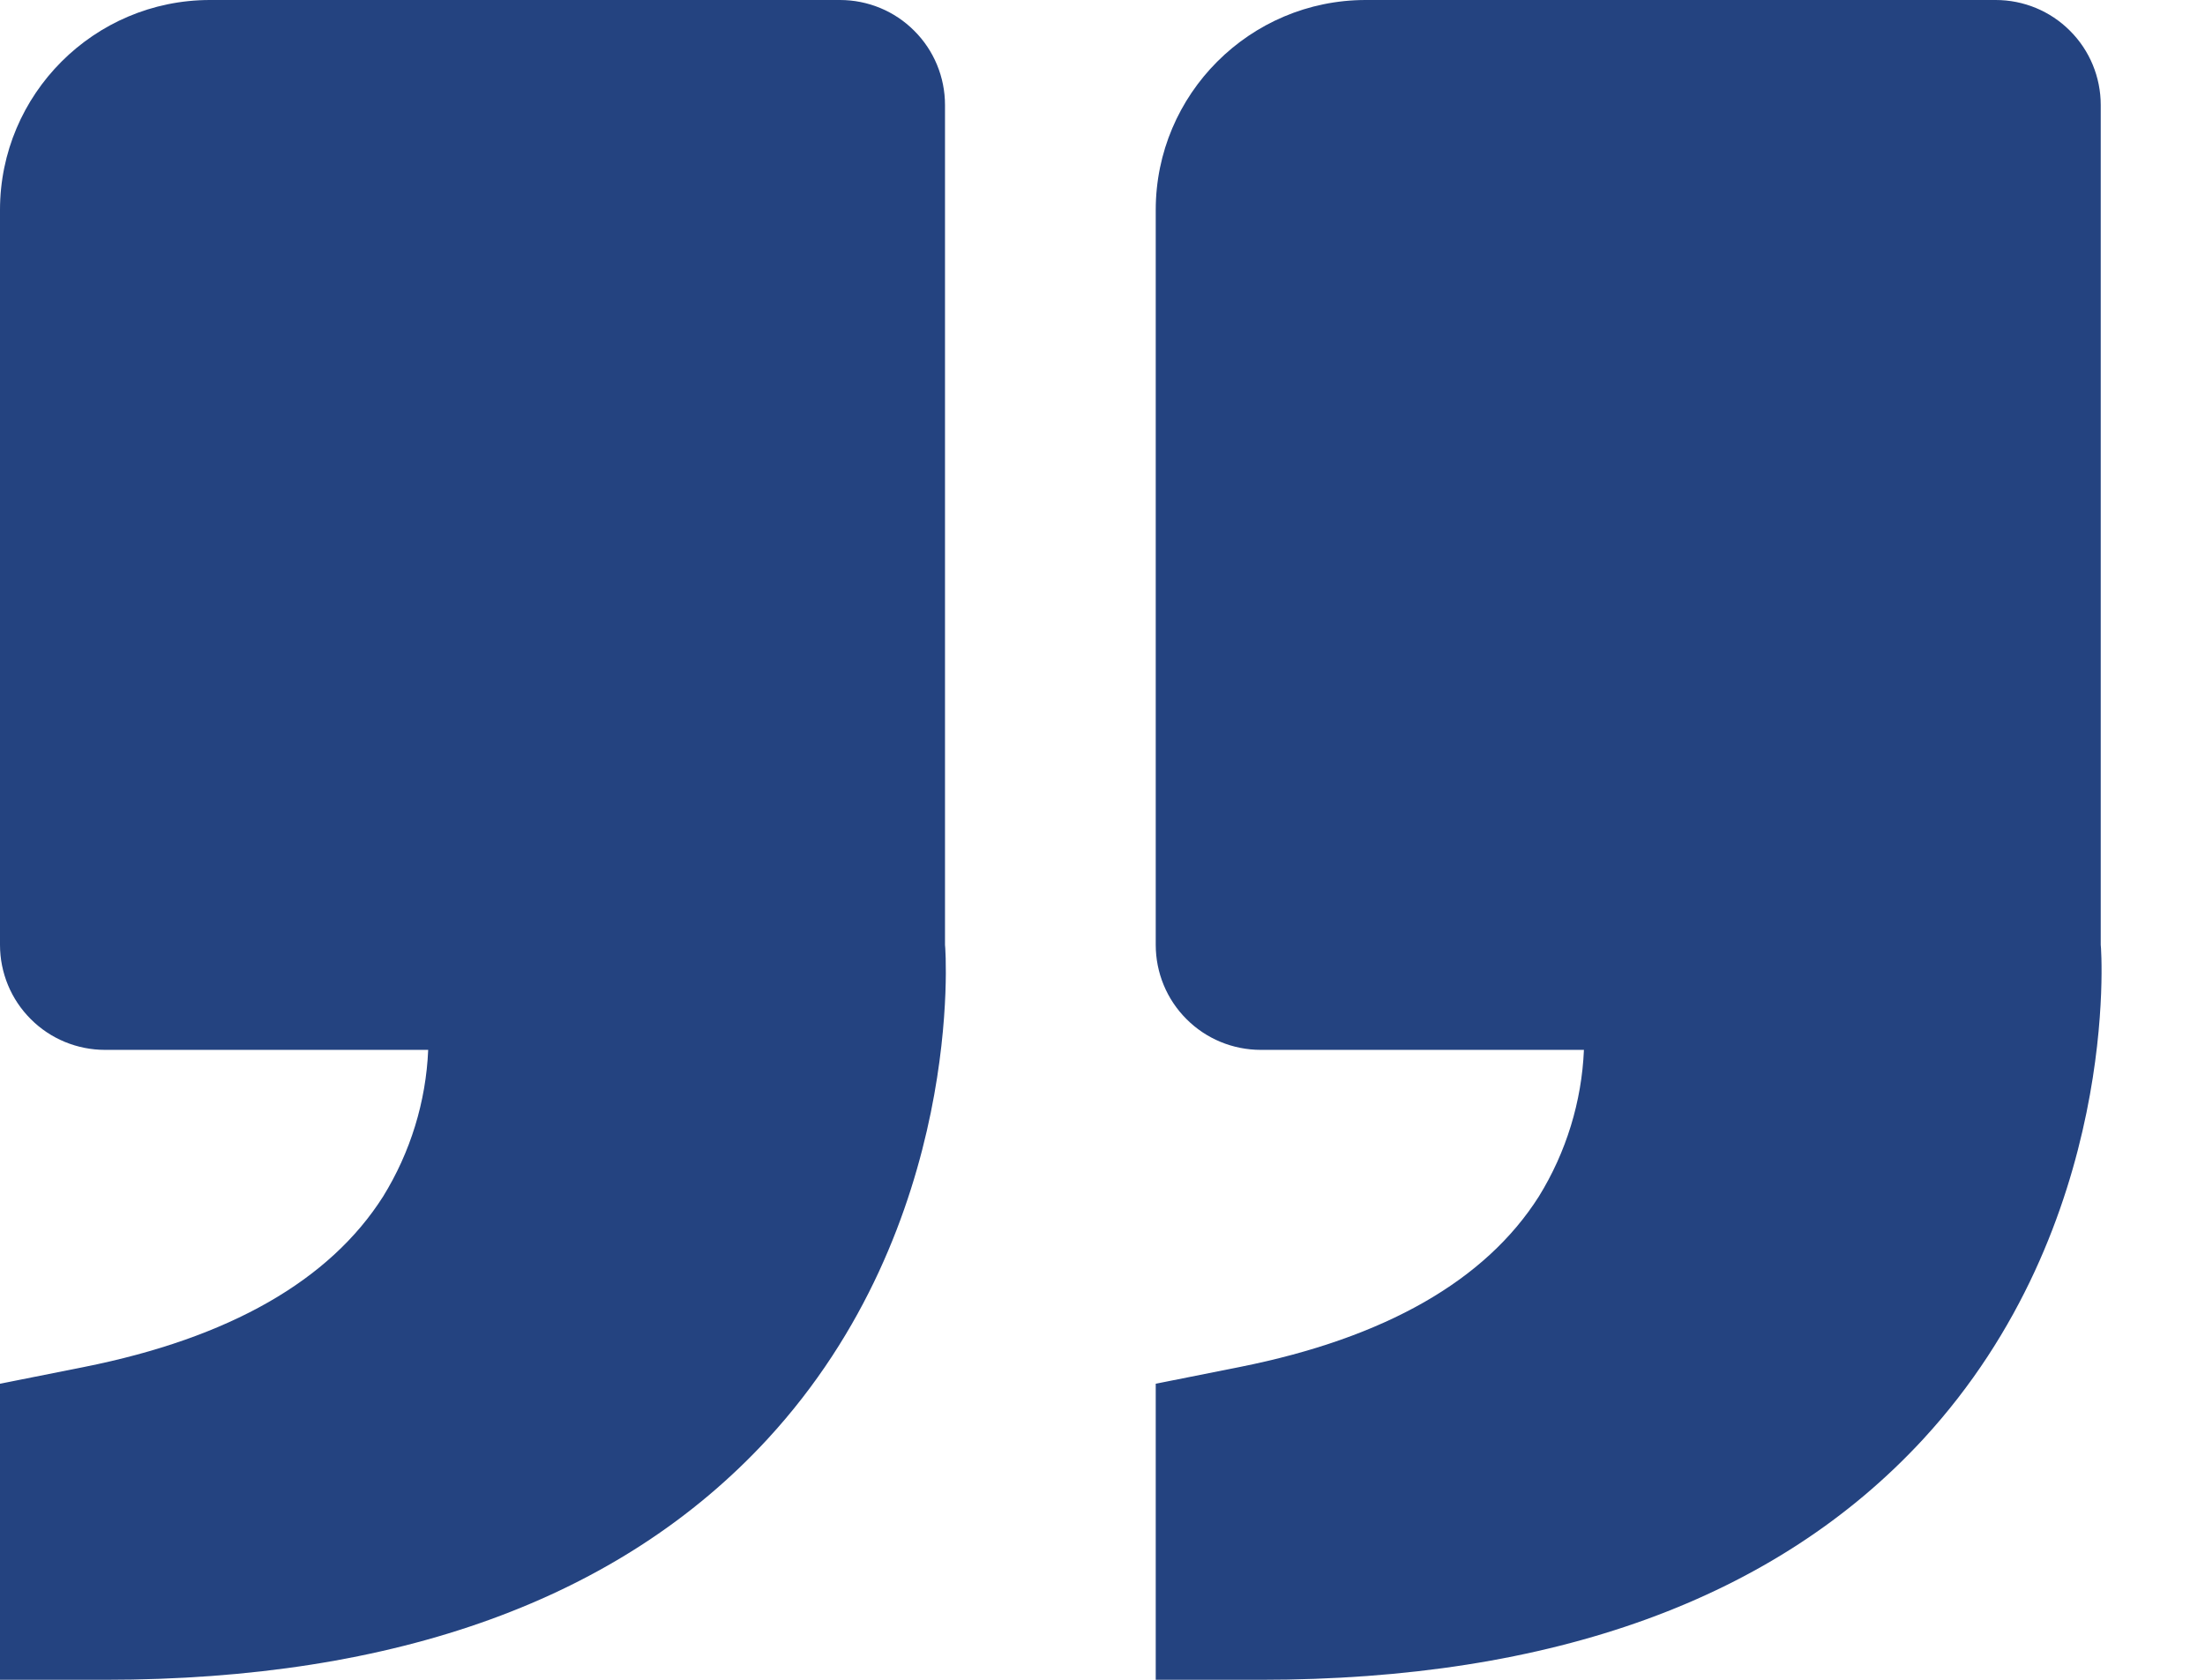 <?xml version="1.0" encoding="UTF-8"?> <svg xmlns="http://www.w3.org/2000/svg" width="21" height="16" viewBox="0 0 21 16" fill="none"> <path d="M18.316 13.708C20.203 11.66 20.013 9.03 20.007 9V1C20.007 0.735 19.902 0.48 19.714 0.293C19.527 0.105 19.272 0 19.007 0H13.007C11.904 0 11.007 0.897 11.007 2V9C11.007 9.265 11.112 9.52 11.3 9.707C11.487 9.895 11.742 10 12.007 10H15.085C15.064 10.494 14.916 10.975 14.656 11.396C14.148 12.197 13.191 12.744 11.81 13.02L11.007 13.18V16H12.007C14.79 16 16.913 15.229 18.316 13.708ZM7.309 13.708C9.197 11.66 9.006 9.03 9 9V1C9 0.735 8.895 0.48 8.707 0.293C8.52 0.105 8.265 0 8 0H2C0.897 0 0 0.897 0 2V9C0 9.265 0.105 9.52 0.293 9.707C0.48 9.895 0.735 10 1 10H4.078C4.057 10.494 3.909 10.975 3.649 11.396C3.141 12.197 2.184 12.744 0.803 13.02L0 13.18V16H1C3.783 16 5.906 15.229 7.309 13.708V13.708Z" fill="#244380"></path> </svg> 